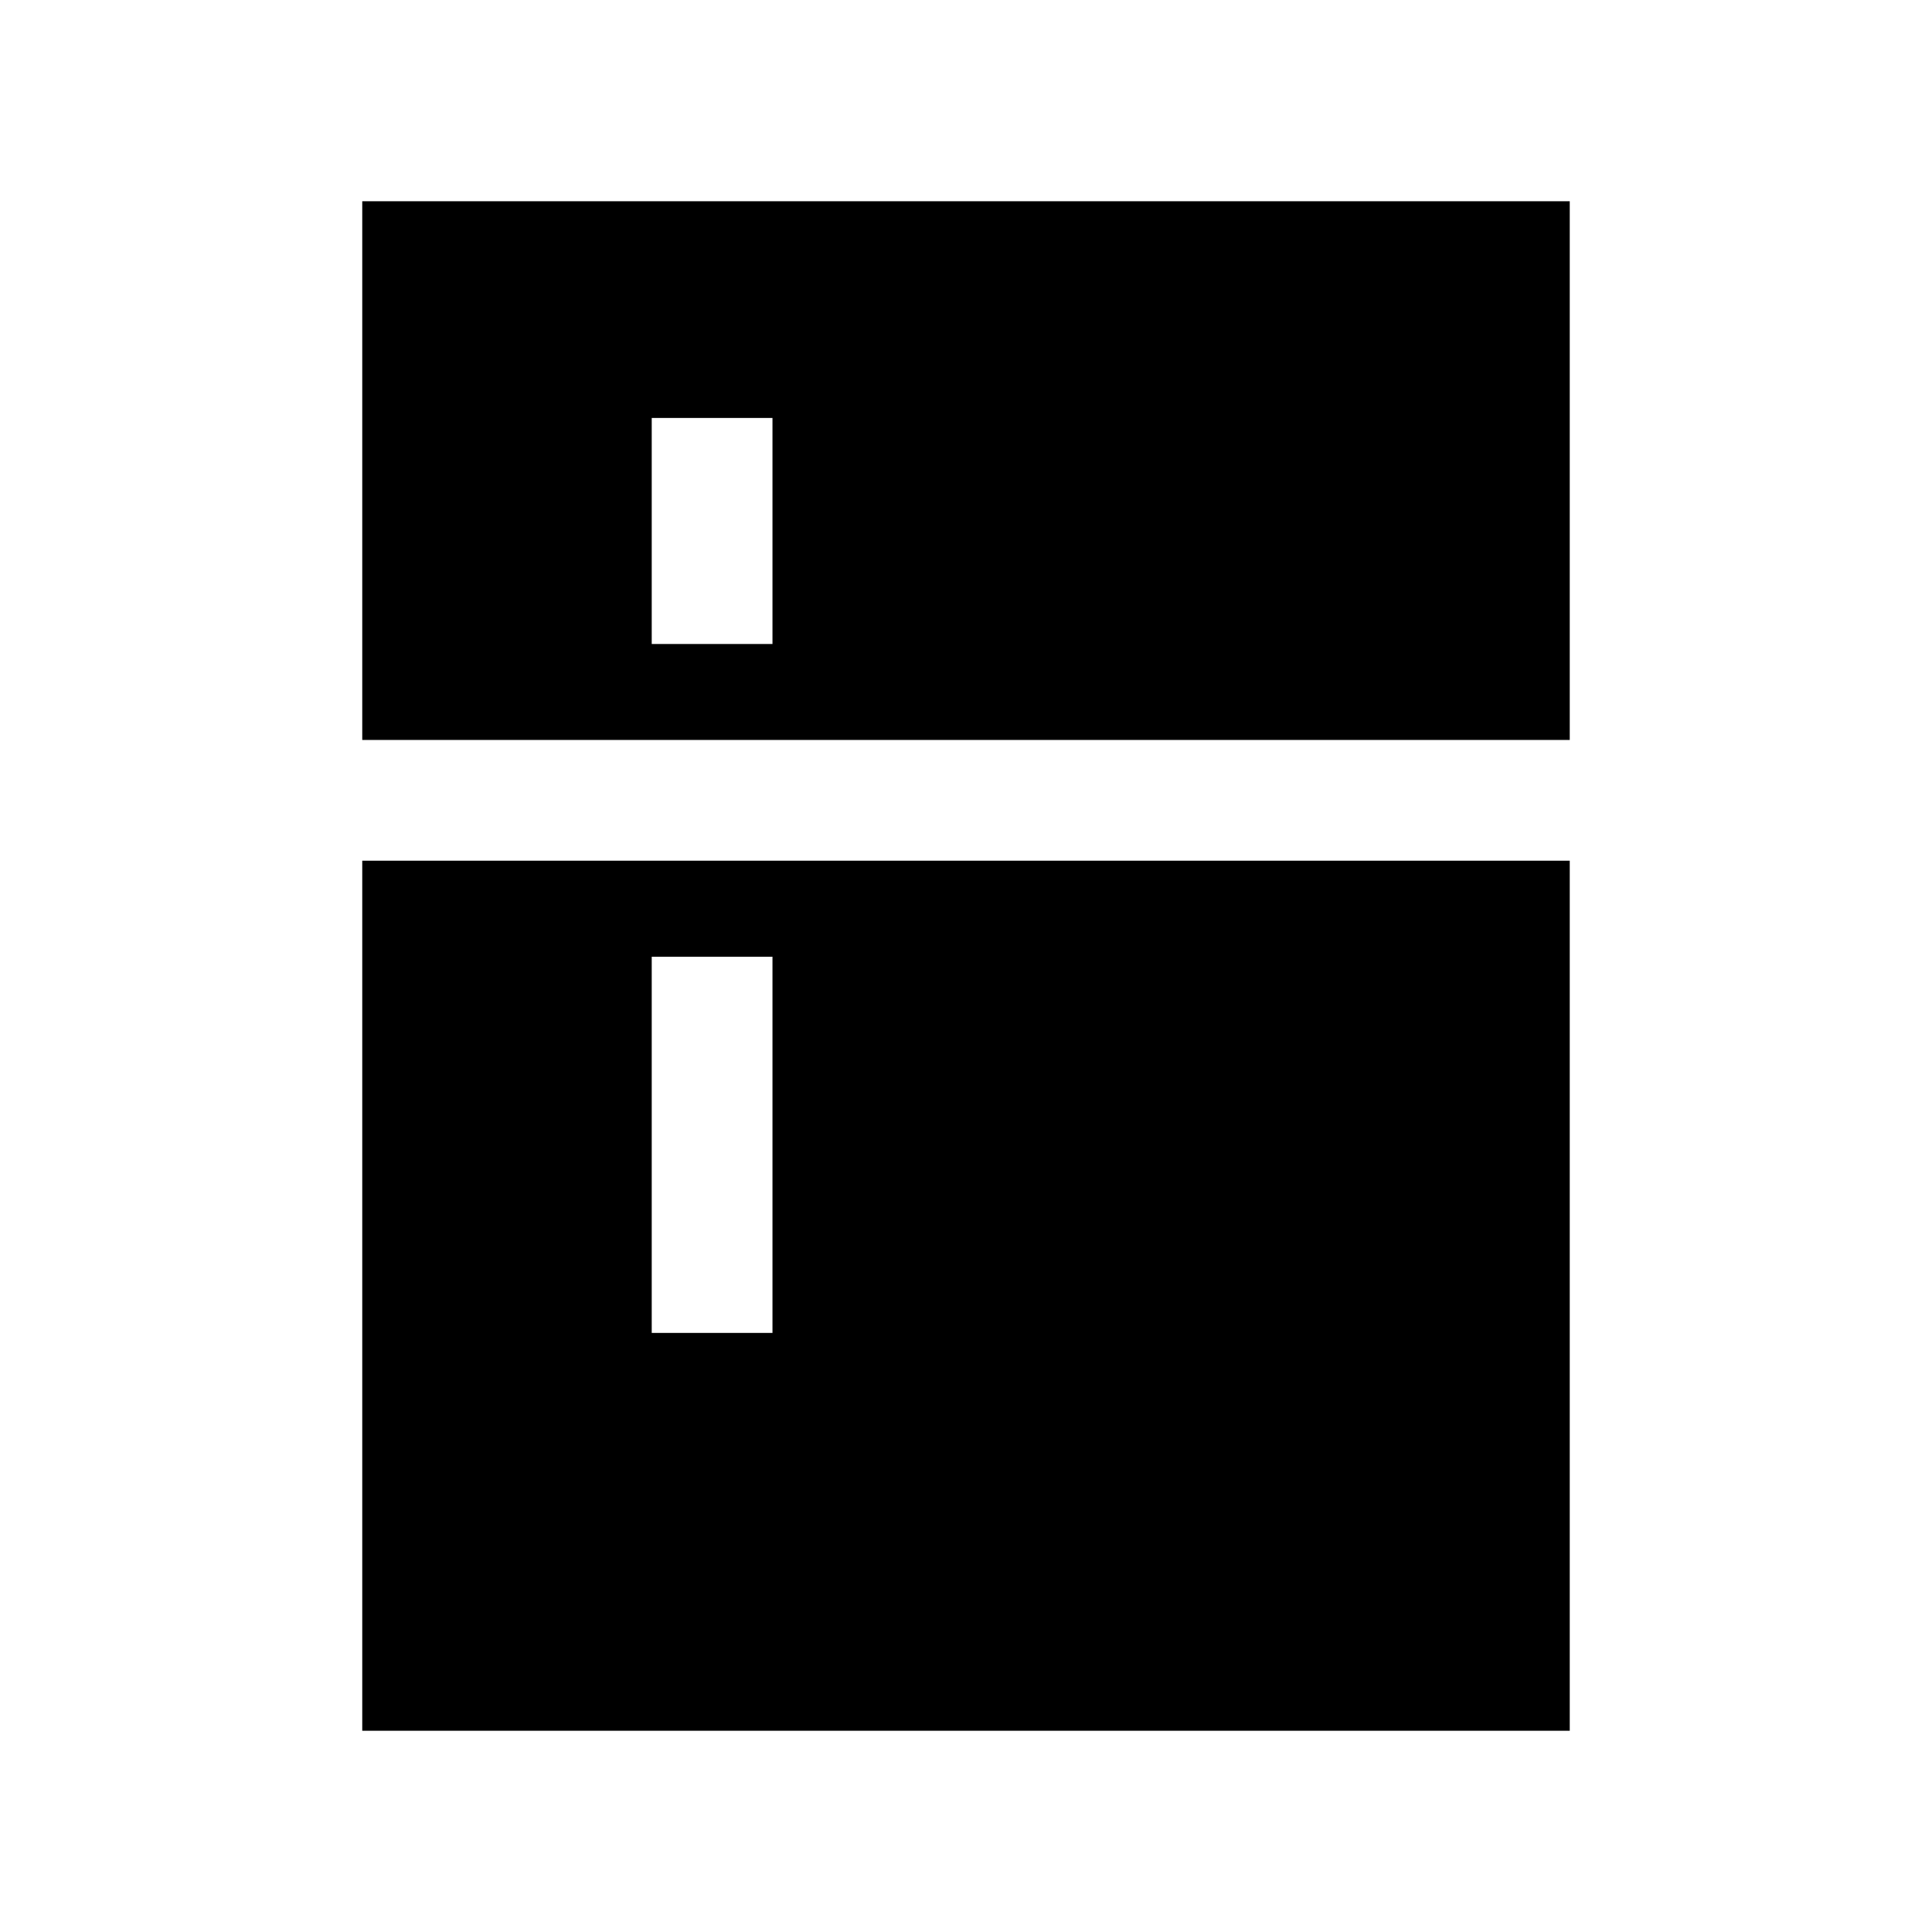<?xml version="1.0" encoding="UTF-8"?> <svg xmlns="http://www.w3.org/2000/svg" width="24" height="24" viewBox="0 0 24 24" fill="none"><path d="M8.096 8H9.596V5.192H8.096V8ZM8.096 16.558H9.596V11.885H8.096V16.558ZM4.5 21.5V10.692H19.5V21.5H4.5ZM4.5 9.192V2.5H19.5V9.192H4.5Z" fill="black"></path></svg> 
